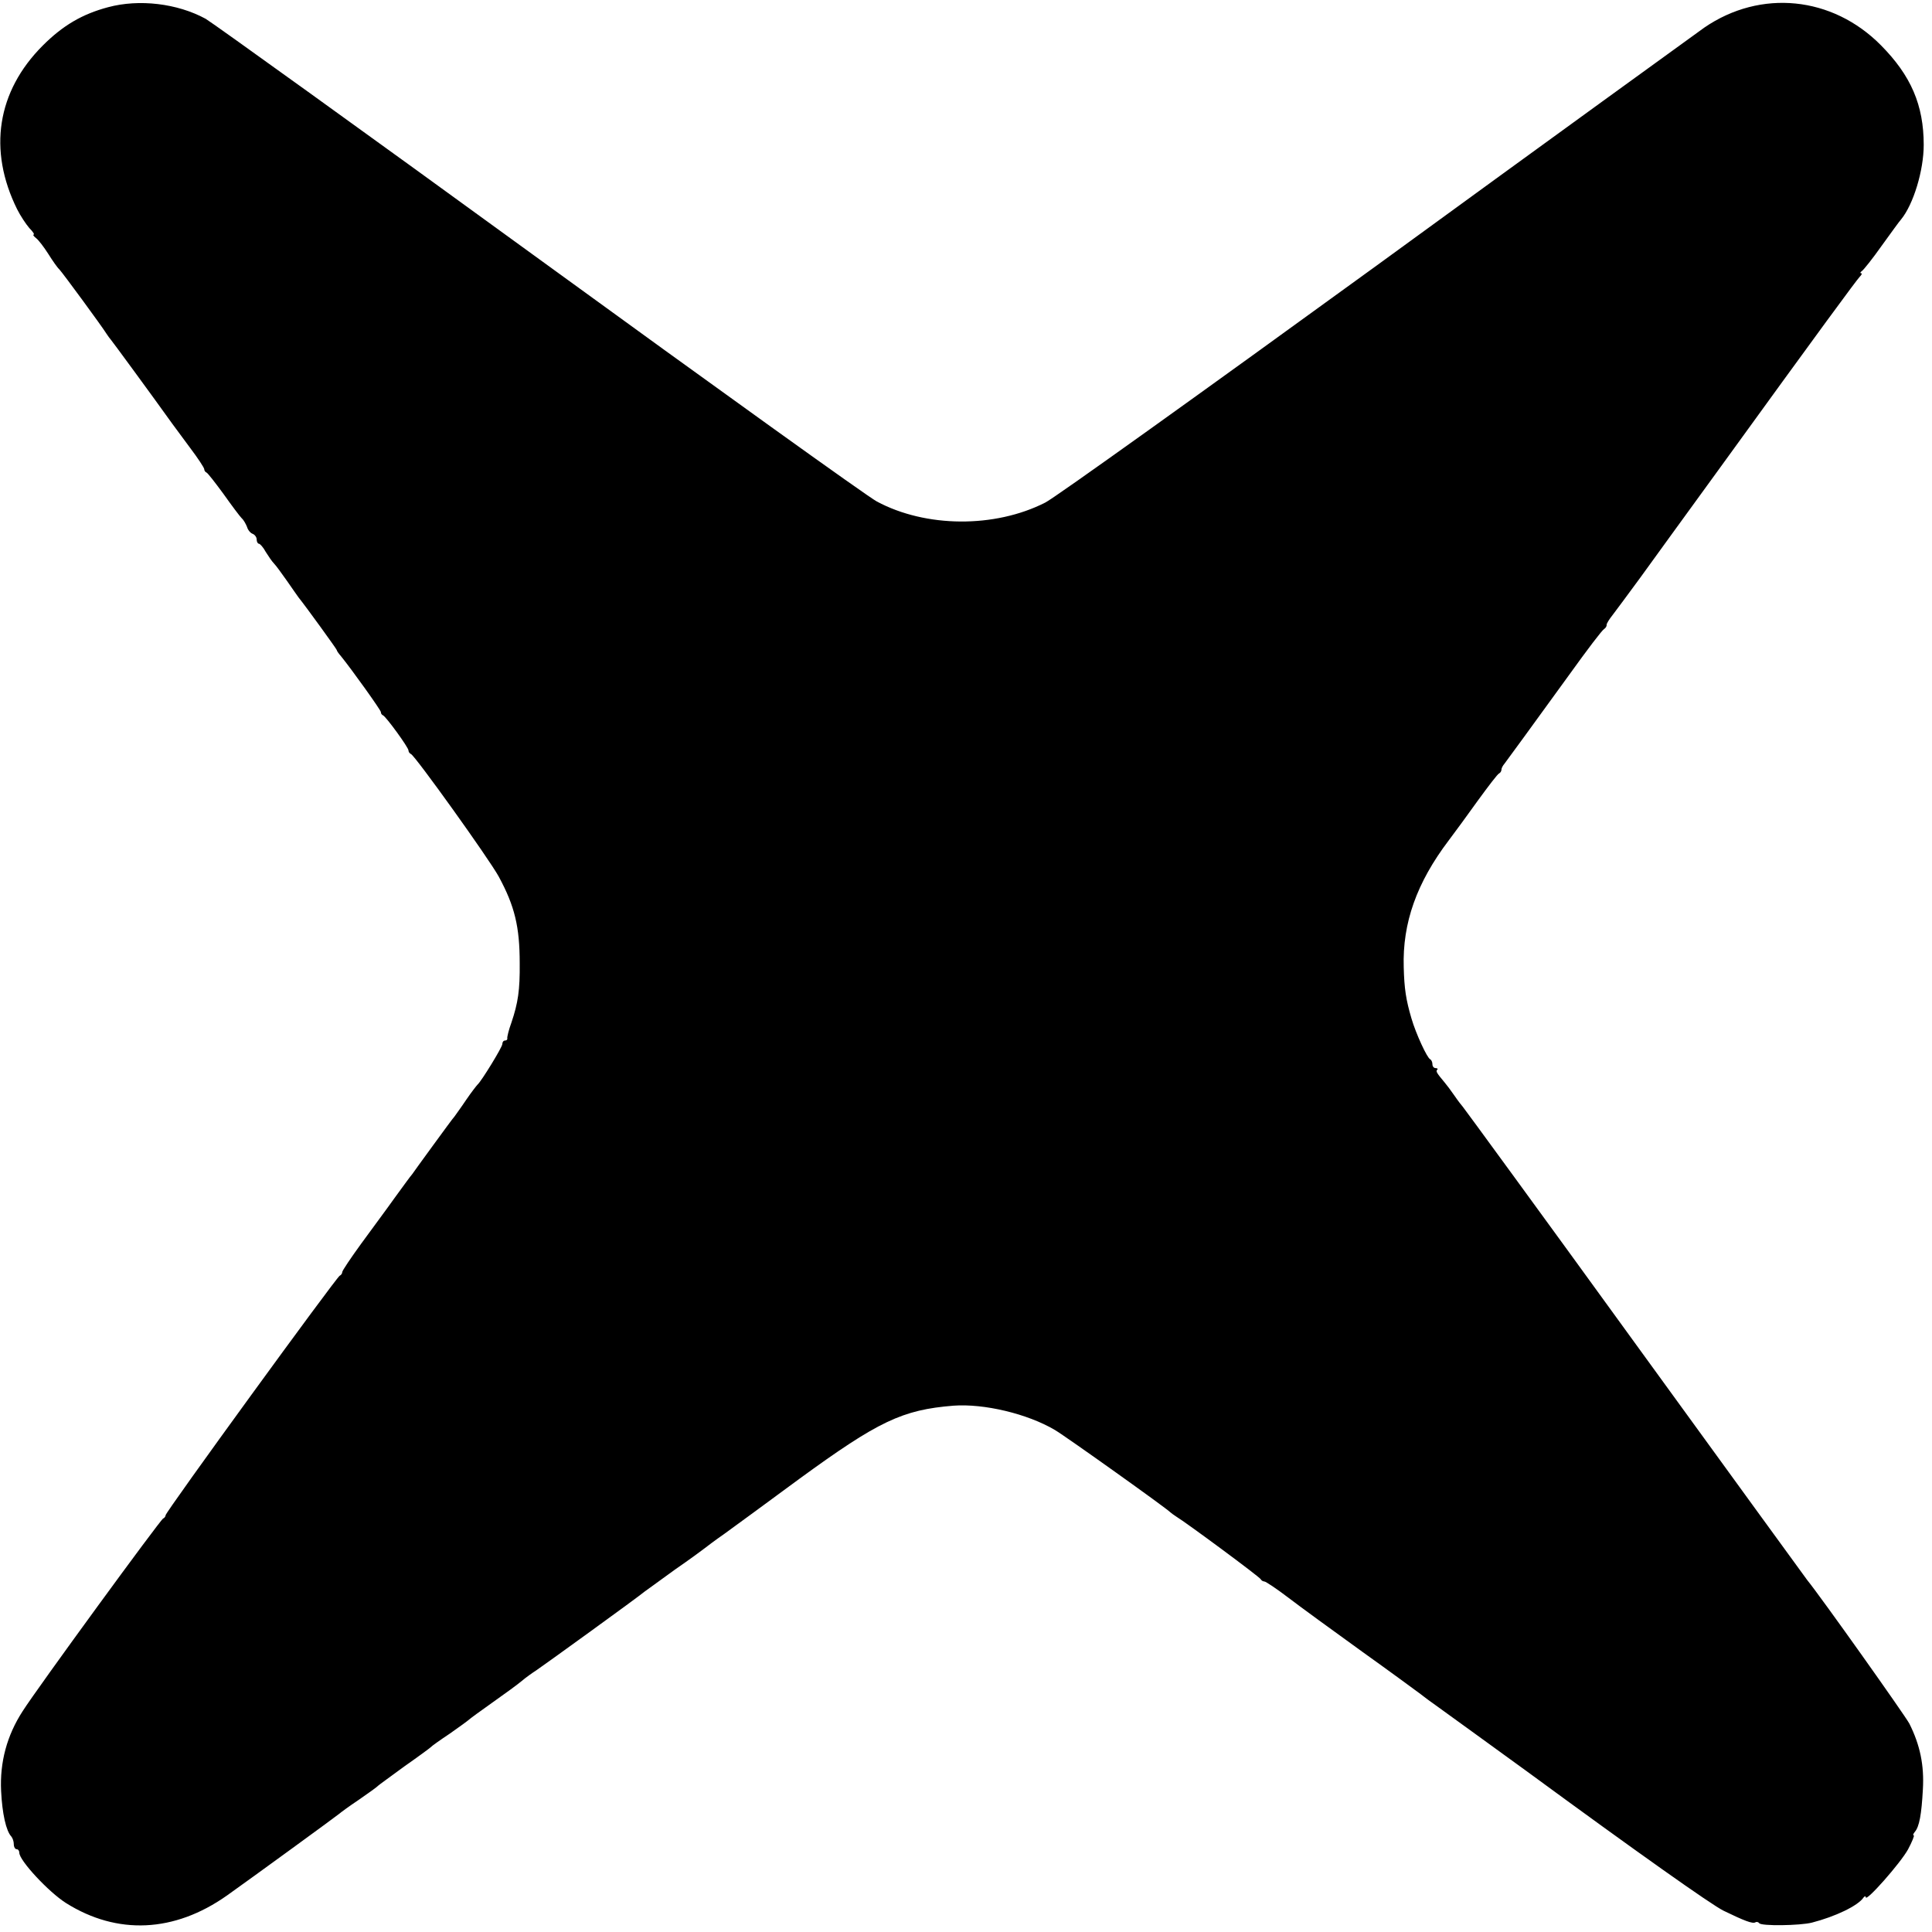 <?xml version="1.0" standalone="no"?>
<!DOCTYPE svg PUBLIC "-//W3C//DTD SVG 20010904//EN"
 "http://www.w3.org/TR/2001/REC-SVG-20010904/DTD/svg10.dtd">
<svg version="1.0" xmlns="http://www.w3.org/2000/svg"
 width="700pt" height="700pt" viewBox="0 0 700 700"
 preserveAspectRatio="xMidYMid meet">
<g transform="translate(0,700) scale(0.1,-0.1)"
fill="#000000" stroke="none">
<path d="M392 6974 c-94 -25 -164 -66 -237 -139 -166 -166 -199 -379 -93 -593
12 -24 32 -54 44 -68 13 -13 20 -24 16 -24 -4 0 0 -6 9 -13 9 -7 28 -32 44
-57 15 -24 33 -50 40 -56 13 -14 154 -206 170 -232 6 -9 13 -19 16 -22 4 -4
150 -203 223 -305 8 -11 38 -51 65 -88 28 -37 51 -72 51 -77 0 -4 3 -10 8 -12
4 -1 32 -37 62 -78 29 -41 59 -81 66 -88 7 -6 15 -21 19 -31 3 -11 12 -22 20
-25 8 -3 15 -12 15 -21 0 -8 4 -15 8 -15 4 0 16 -13 25 -30 10 -16 23 -35 30
-42 7 -7 28 -36 47 -63 19 -28 38 -54 42 -60 26 -32 138 -187 138 -190 0 -3 7
-13 15 -22 39 -48 145 -196 145 -203 0 -5 3 -10 8 -12 11 -5 92 -116 92 -127
0 -5 4 -11 9 -13 15 -6 283 -380 318 -444 58 -107 76 -182 76 -314 1 -97 -6
-144 -30 -215 -10 -27 -16 -53 -15 -57 1 -5 -3 -8 -8 -8 -6 0 -10 -6 -10 -13
0 -11 -76 -135 -90 -147 -3 -3 -22 -27 -41 -55 -18 -27 -38 -54 -42 -60 -5 -5
-40 -53 -78 -105 -38 -52 -72 -99 -76 -105 -5 -5 -33 -44 -63 -85 -29 -41 -85
-116 -122 -167 -37 -51 -68 -97 -68 -102 0 -5 -4 -11 -9 -13 -11 -4 -631 -856
-631 -868 0 -4 -4 -10 -9 -12 -10 -4 -457 -616 -509 -698 -57 -88 -83 -185
-78 -289 4 -82 18 -145 37 -165 5 -6 9 -18 9 -28 0 -10 5 -18 10 -18 6 0 10
-6 10 -13 0 -28 106 -142 169 -182 186 -117 393 -107 583 27 93 66 403 292
408 297 3 3 34 26 70 50 36 25 67 47 70 51 3 3 46 34 95 70 50 35 92 66 95 69
3 4 34 26 70 50 36 25 67 48 70 51 3 3 41 31 85 62 44 31 92 66 106 78 14 12
38 29 52 38 24 16 370 266 392 285 6 4 55 40 109 79 55 38 104 74 110 79 6 5
38 29 71 52 33 24 155 113 270 198 288 210 374 251 560 266 110 8 267 -29 367
-88 42 -25 405 -284 418 -298 3 -3 13 -10 22 -16 35 -21 303 -219 306 -227 2
-4 8 -8 13 -8 5 0 44 -26 86 -58 43 -33 164 -121 268 -196 105 -75 200 -145
212 -154 12 -9 31 -24 43 -32 27 -19 240 -174 345 -250 394 -289 668 -483 710
-503 74 -36 105 -48 115 -42 5 3 11 1 14 -3 6 -11 148 -9 191 2 85 22 167 61
187 91 4 5 8 6 8 1 0 -19 126 124 153 173 15 28 24 51 21 51 -4 0 -2 6 4 13
16 19 24 62 29 154 5 87 -10 160 -49 238 -16 30 -321 460 -370 520 -4 5 -286
393 -625 860 -339 468 -620 852 -623 855 -3 3 -17 21 -30 40 -13 19 -29 40
-35 47 -30 36 -33 41 -28 47 4 3 1 6 -5 6 -7 0 -12 6 -12 14 0 8 -4 16 -8 18
-11 4 -52 93 -68 148 -20 68 -26 108 -28 185 -5 161 47 307 163 460 21 28 69
93 106 145 38 52 72 97 77 98 4 2 8 8 8 13 0 6 5 15 11 22 8 10 98 134 233
320 69 96 120 163 128 168 5 3 10 10 9 15 0 5 10 21 22 36 12 16 57 76 100
135 43 60 167 230 275 379 383 529 507 697 520 711 7 7 10 13 5 13 -4 0 -3 4
3 8 6 4 39 45 72 92 34 47 65 90 70 95 45 55 82 178 82 270 0 144 -46 251
-155 361 -176 178 -436 204 -640 64 -25 -18 -560 -405 -1187 -862 -628 -456
-1168 -843 -1201 -859 -183 -93 -433 -91 -610 4 -34 18 -584 413 -1222 877
-638 464 -1183 856 -1210 872 -103 56 -241 72 -353 42z"/>
</g>
</svg>
